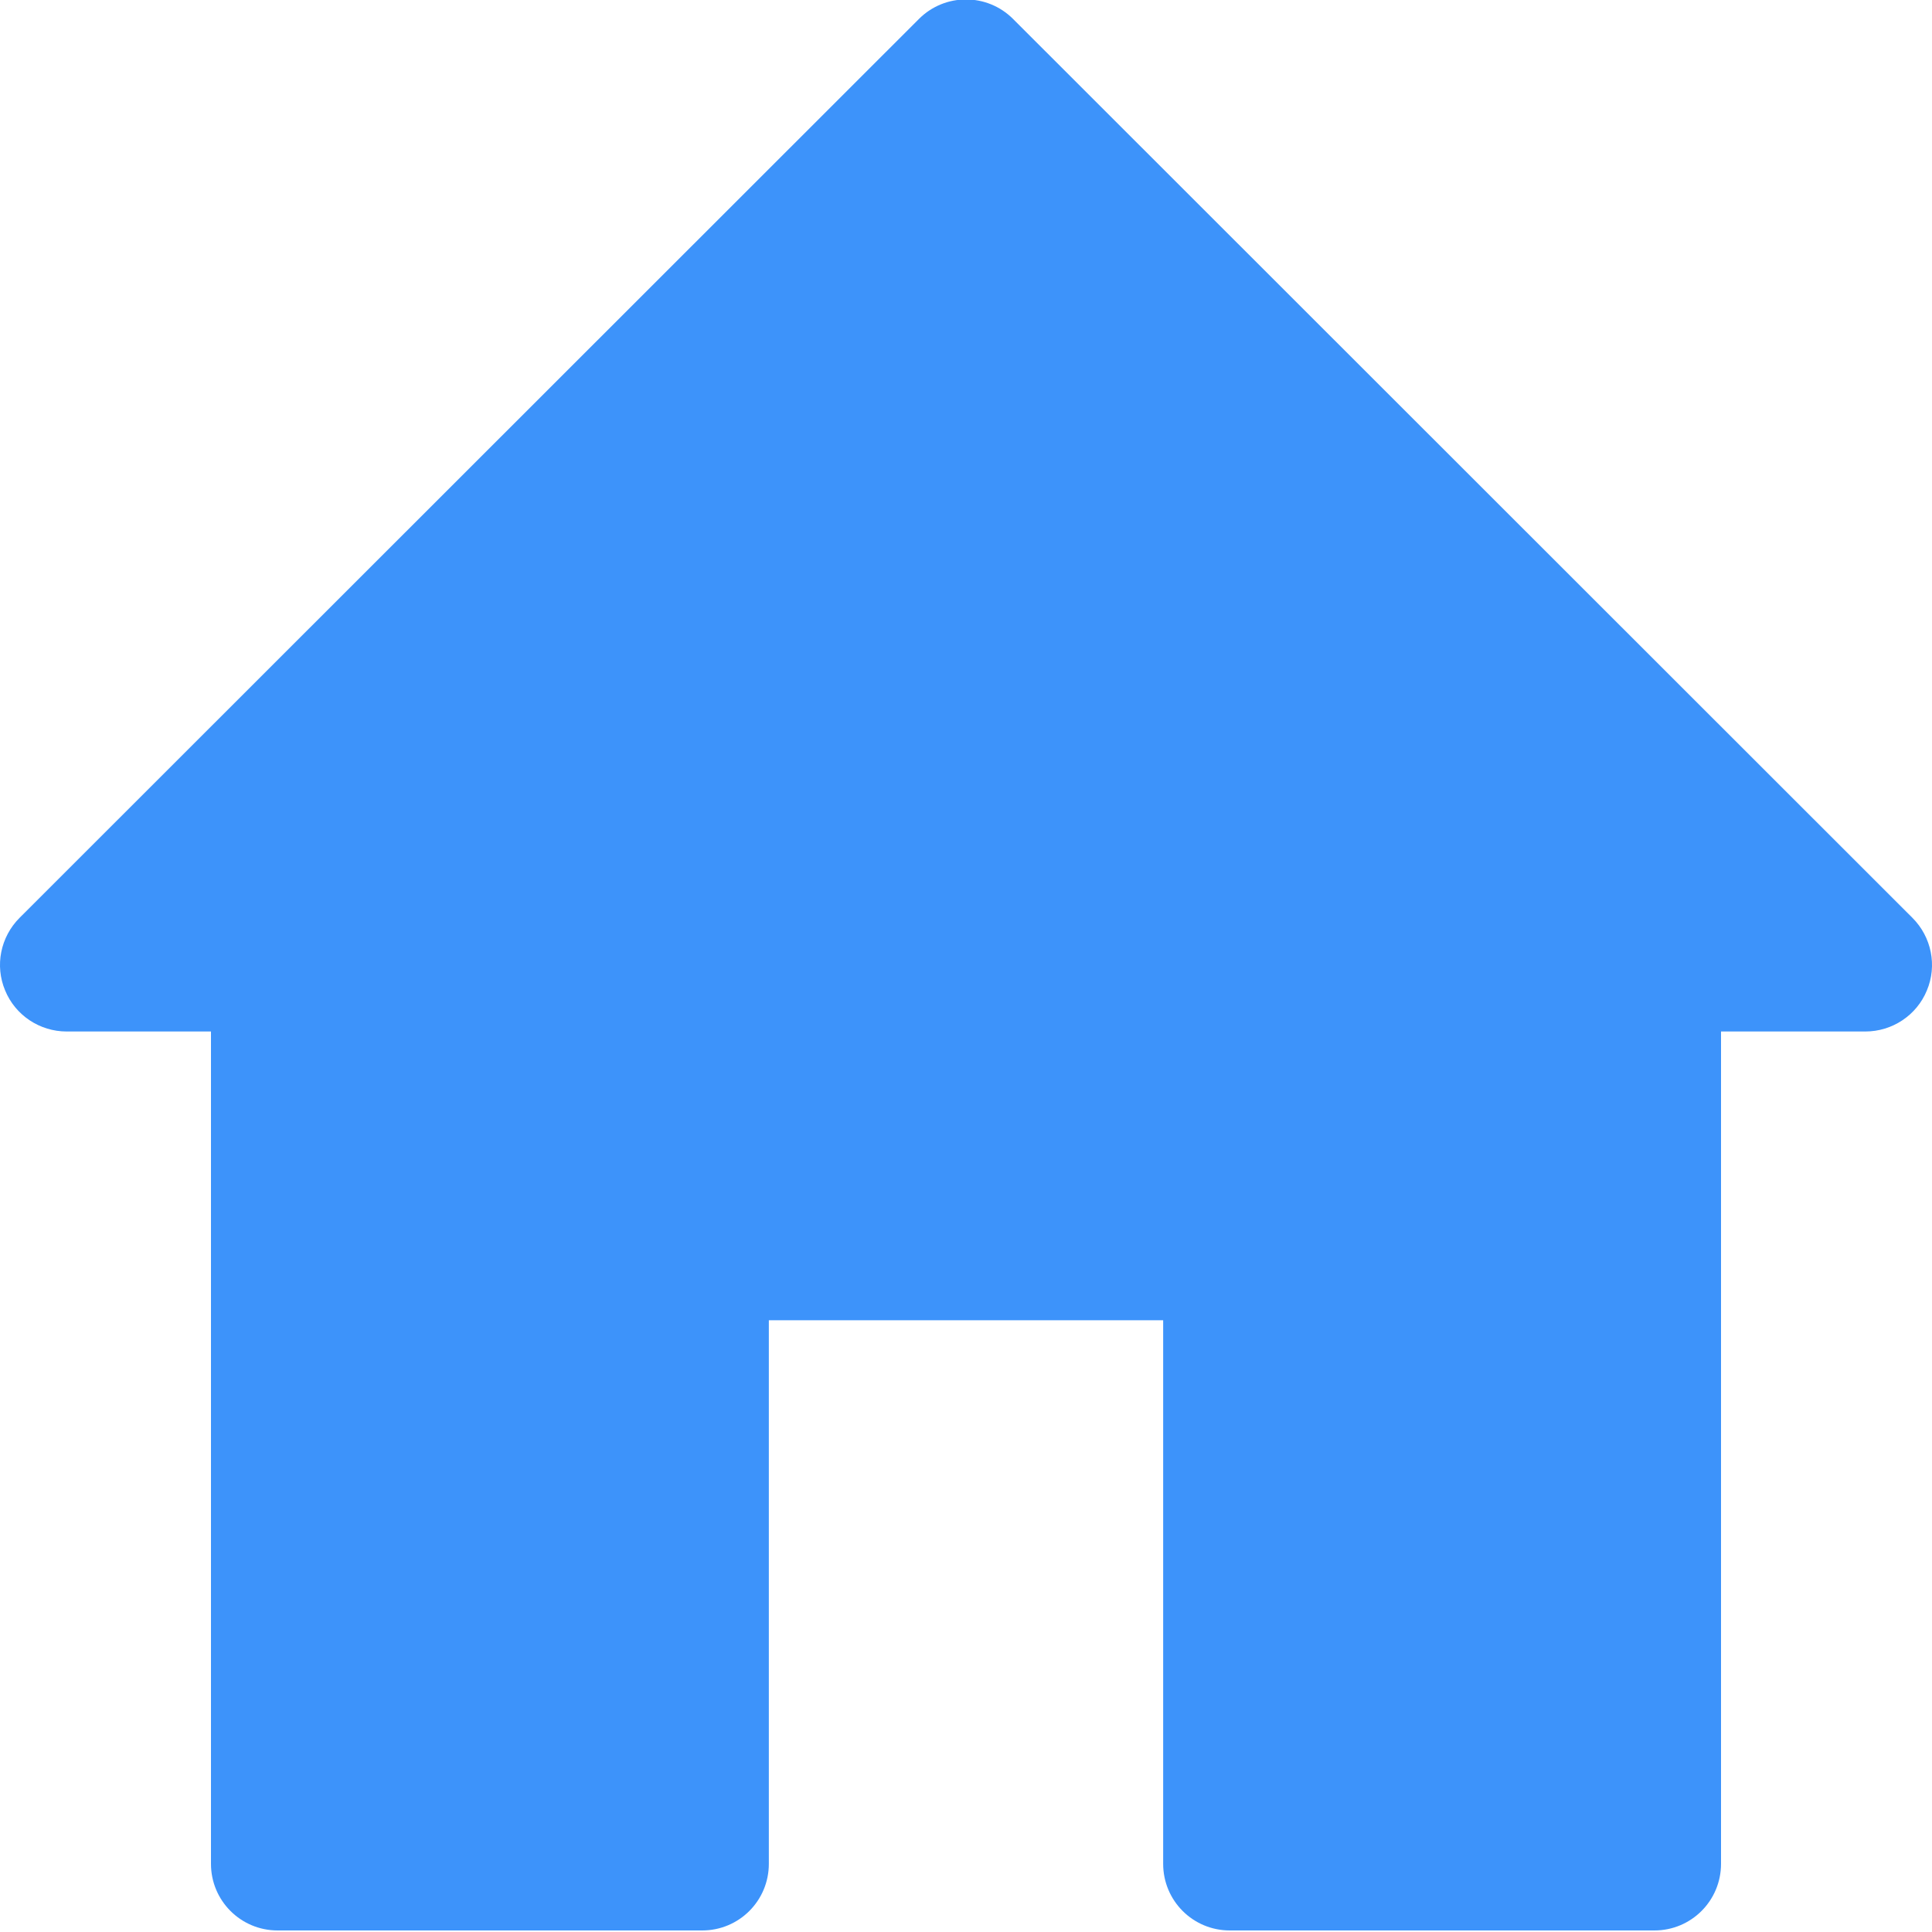 <?xml version="1.0" encoding="UTF-8"?>
<svg xmlns="http://www.w3.org/2000/svg" width="20" height="20" viewBox="0 0 20 20" fill="none">
  <path d="M19.797 9.501L10.487 0.196C10.218 -0.073 9.782 -0.073 9.513 0.196L0.203 9.501C0.005 9.699 -0.055 9.996 0.053 10.253C0.159 10.511 0.412 10.678 0.69 10.678H2.184V19.294C2.184 19.676 2.492 19.984 2.874 19.984H7.269C7.651 19.984 7.959 19.676 7.959 19.294V13.667H12.041V19.294C12.041 19.676 12.349 19.984 12.731 19.984H17.126C17.508 19.984 17.816 19.676 17.816 19.294V10.678H19.31C19.588 10.678 19.841 10.511 19.947 10.253C20.055 9.996 19.995 9.699 19.797 9.501Z" fill="#3D93FA"></path>
</svg>
